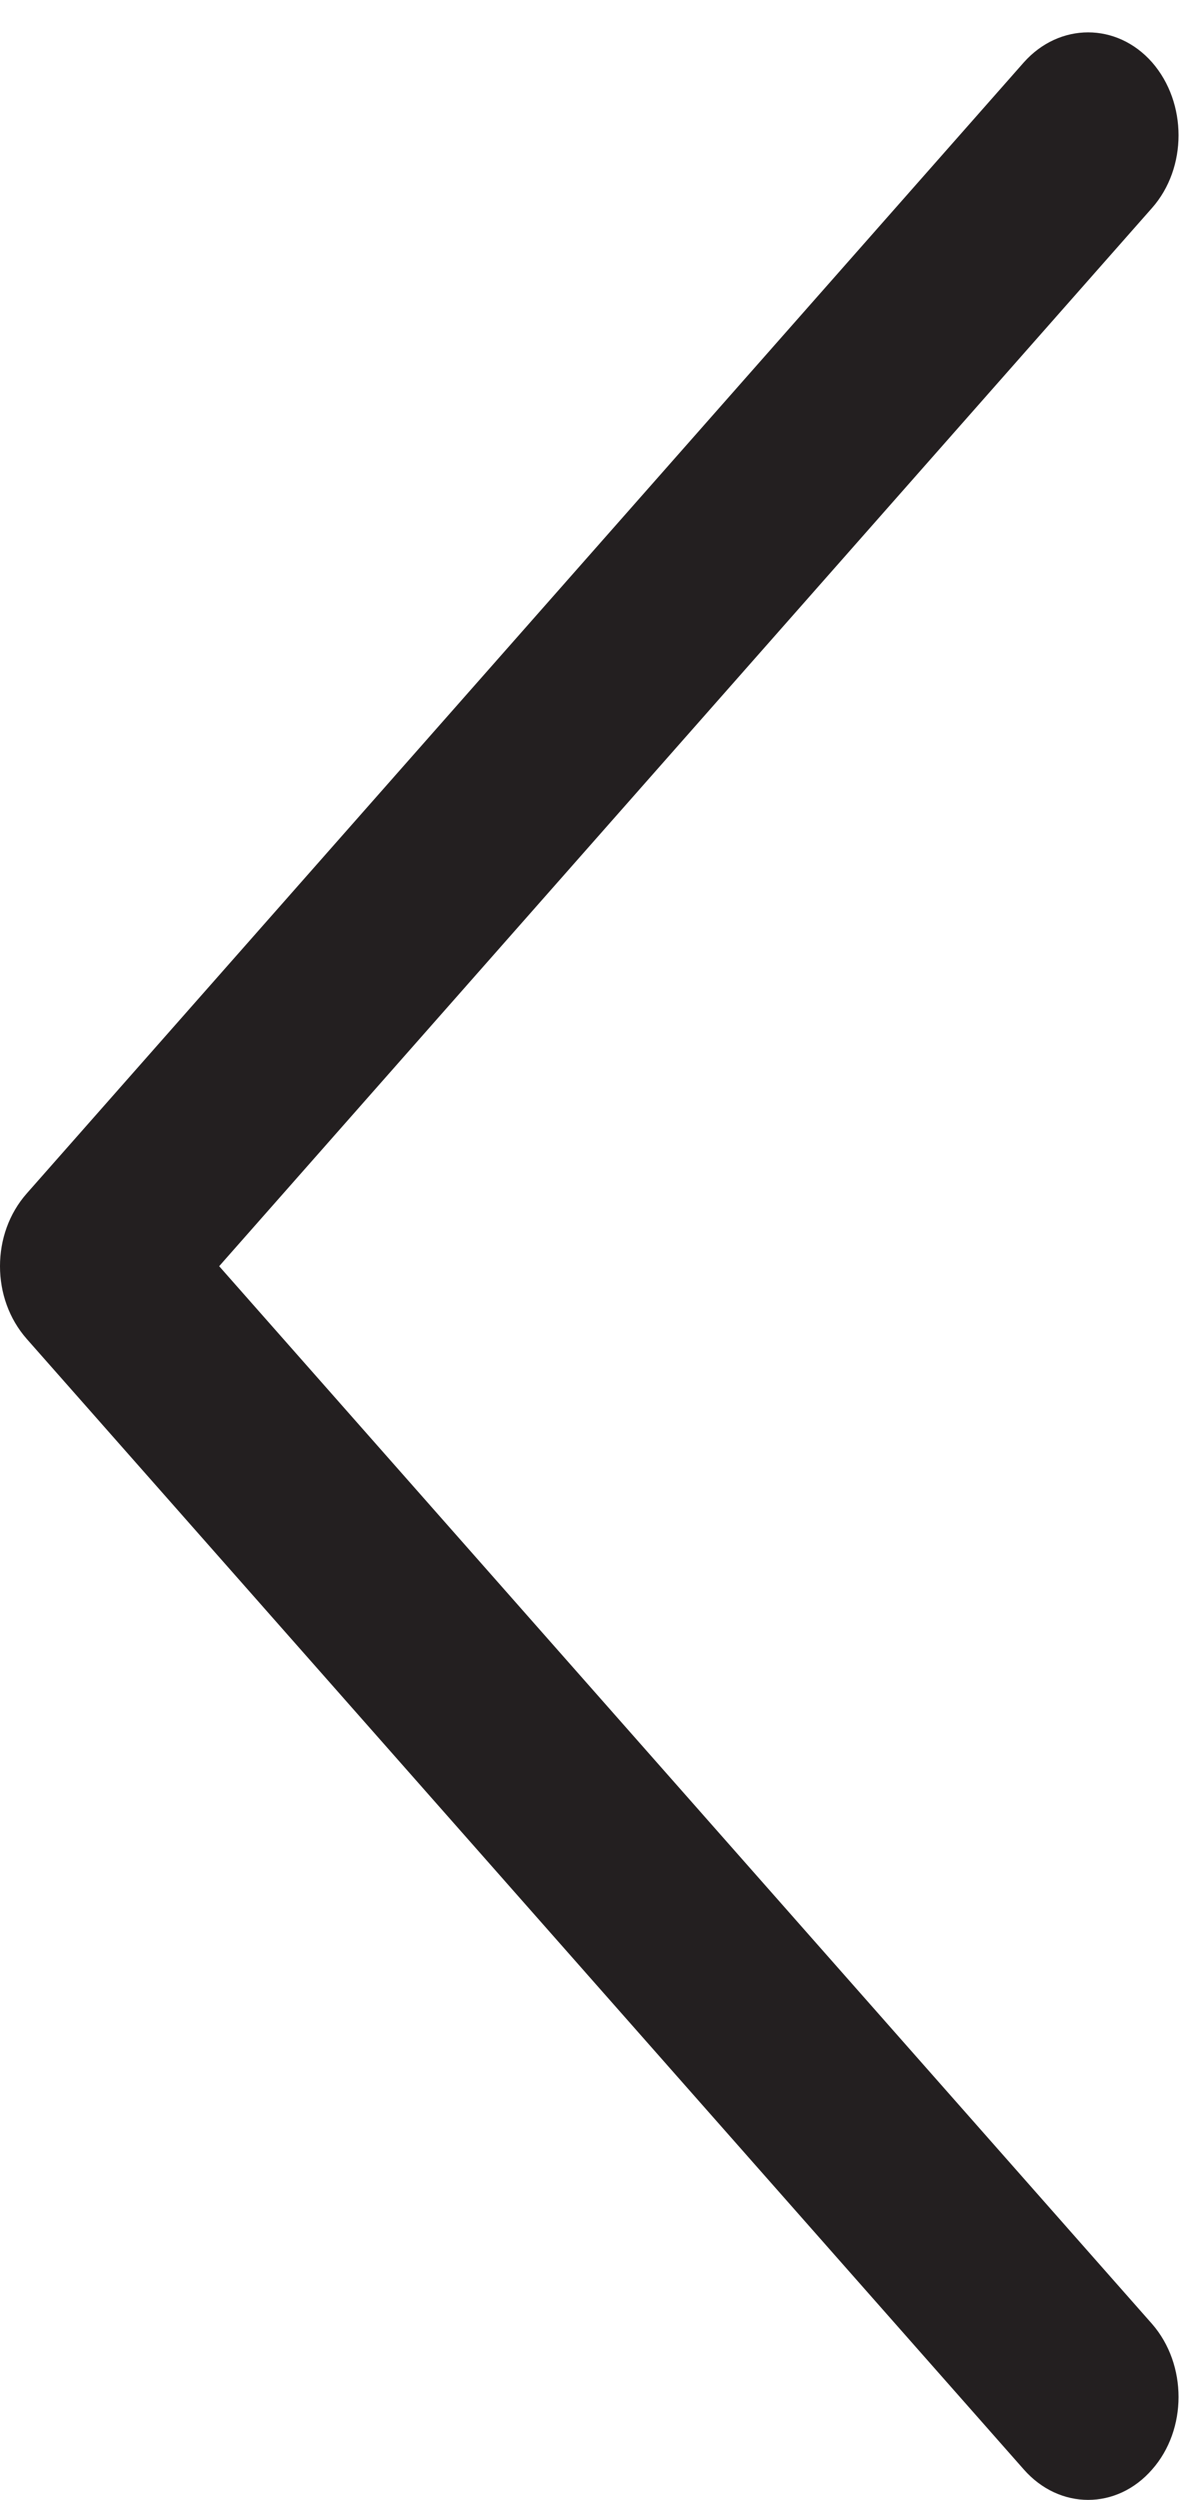 <svg width="18" height="38" viewBox="0 0 18 38" fill="none" xmlns="http://www.w3.org/2000/svg">
<path d="M17.515 37.538C18.051 36.931 18.051 35.942 17.515 35.326L3.332 19.247L17.515 3.16C18.051 2.552 18.051 1.563 17.515 0.948C16.979 0.34 16.107 0.34 15.565 0.948L0.407 18.141C0.136 18.448 -2.28882e-05 18.844 -2.28882e-05 19.247C-2.28882e-05 19.65 0.136 20.045 0.407 20.353L15.565 37.538C16.107 38.154 16.979 38.154 17.515 37.538Z" fill="#231F20"/>
</svg>